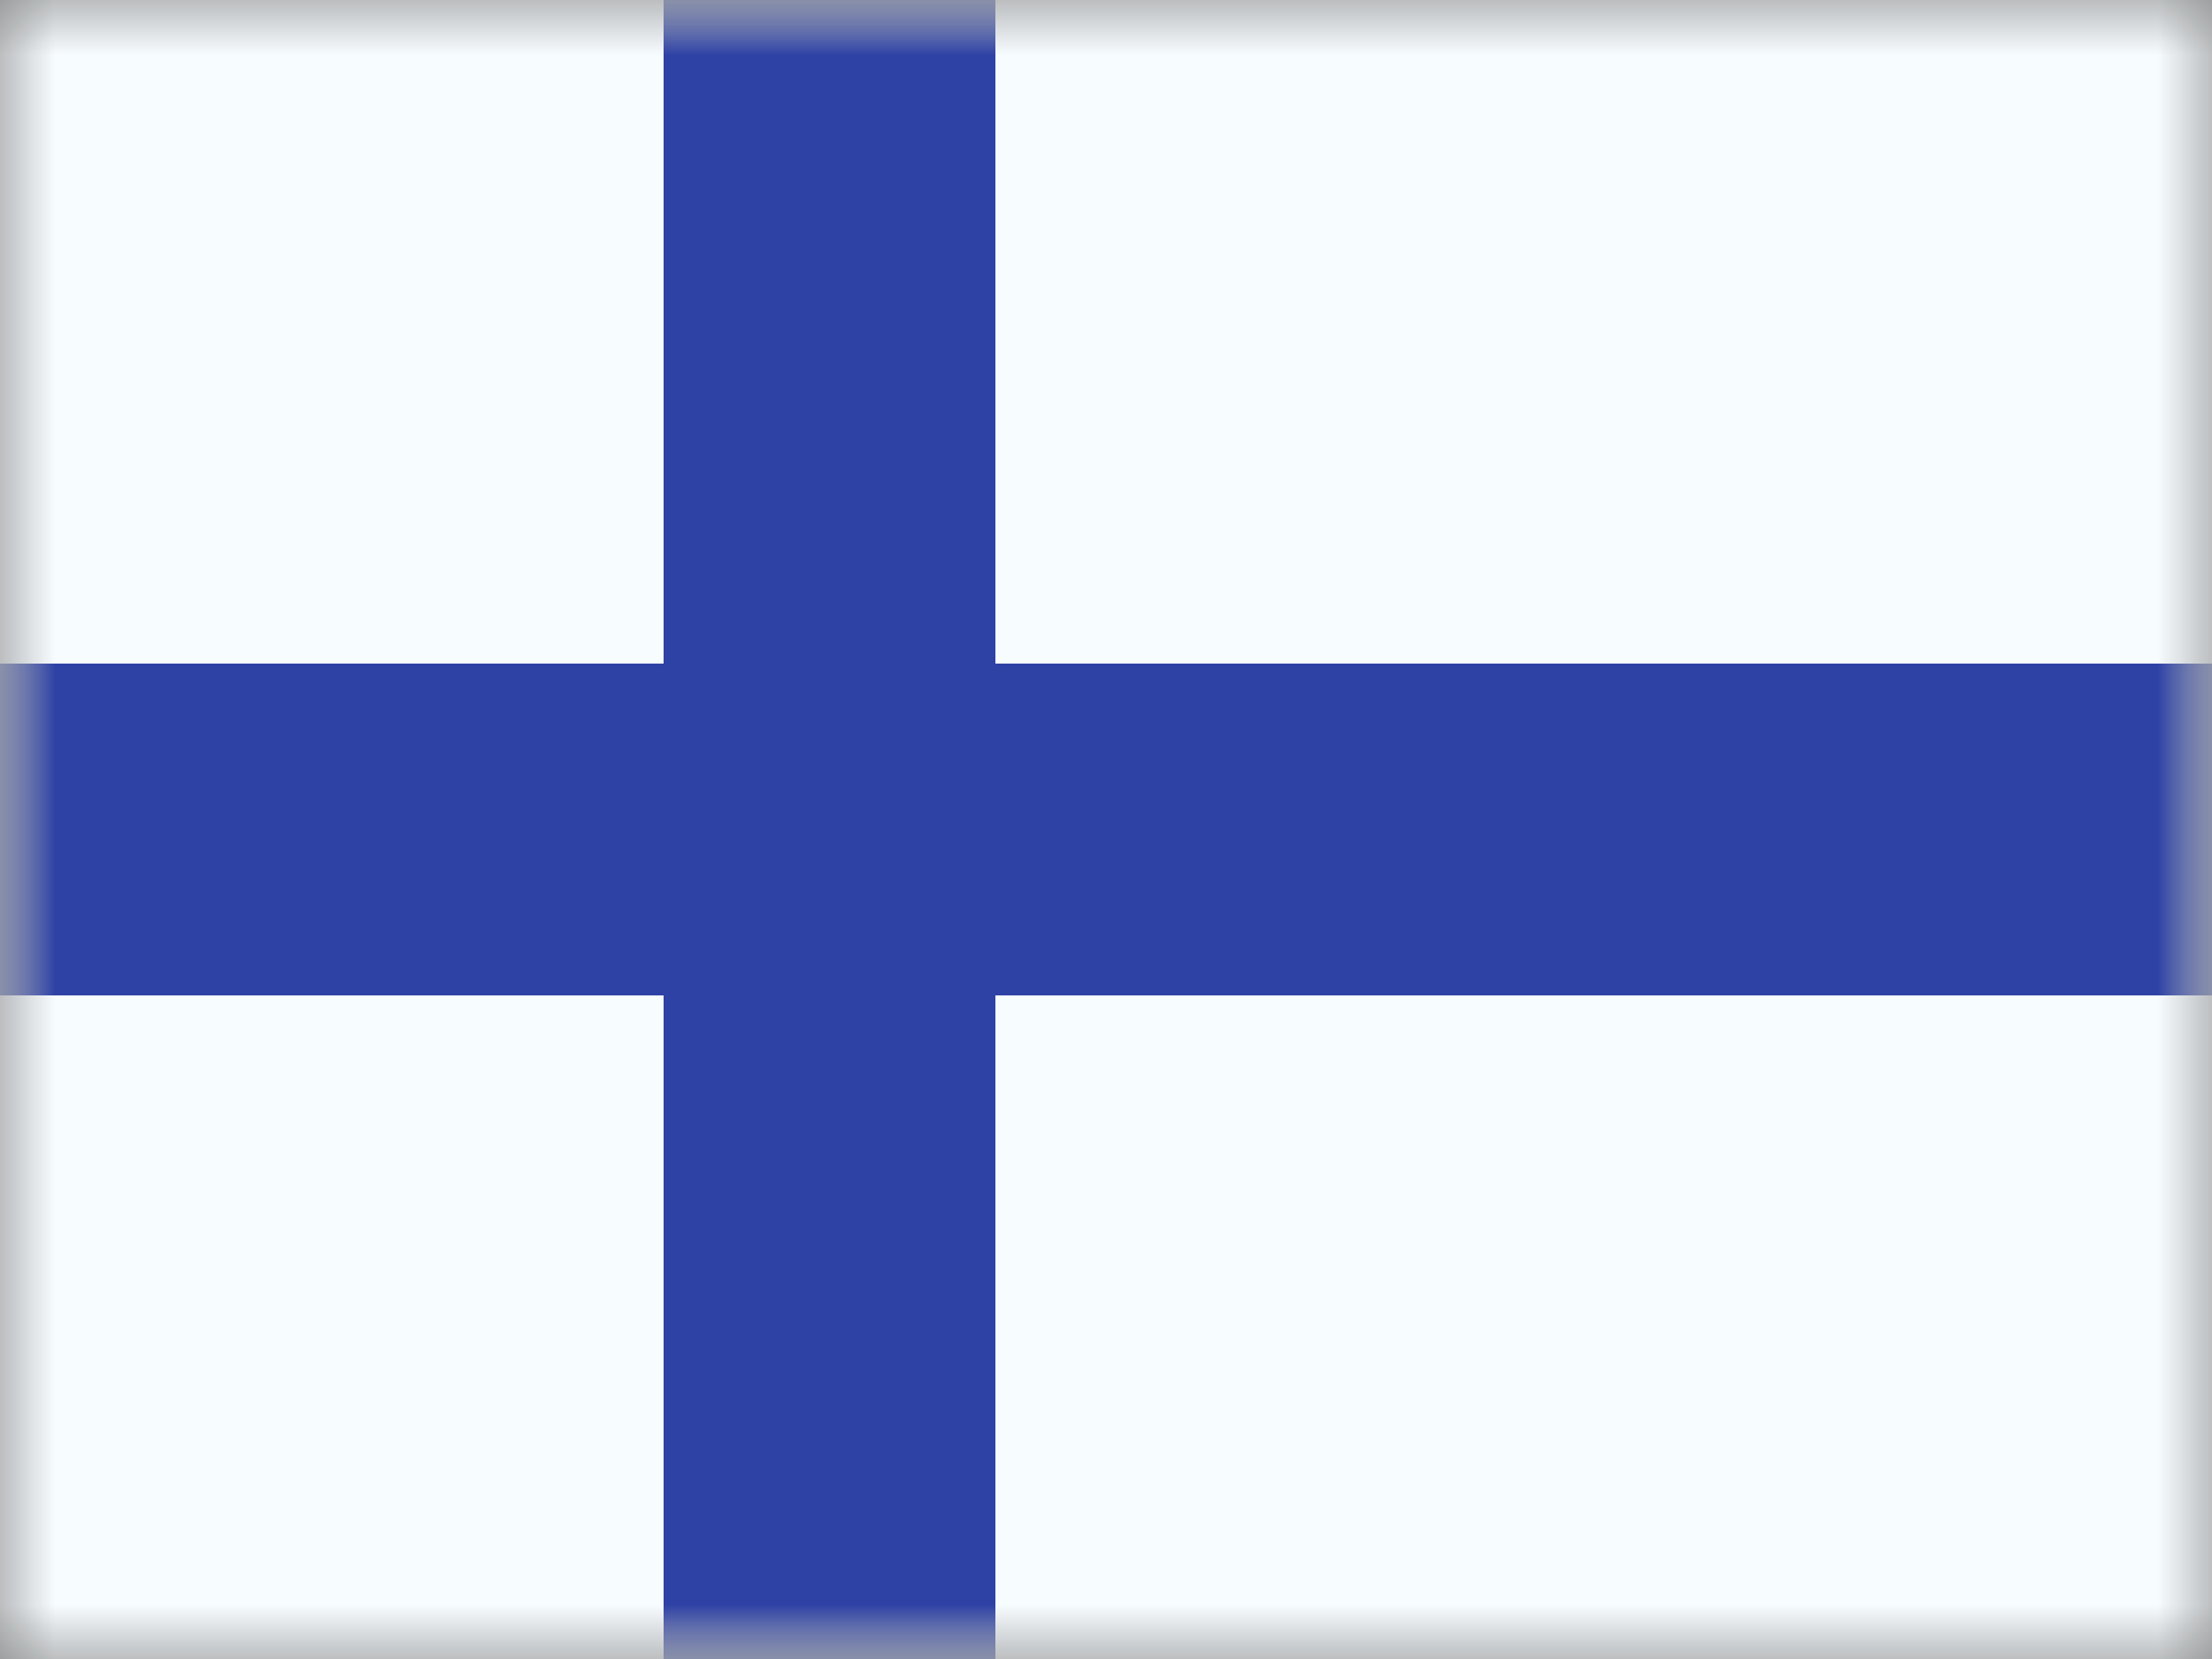 <svg width="20" height="15" viewBox="0 0 20 15" fill="none" xmlns="http://www.w3.org/2000/svg">
<rect x="0" y="0" width="20" height="15" fill="#808080" stroke="none"/>
<mask id="mask0_270_60938" style="mask-type:luminance" maskUnits="userSpaceOnUse" x="0" y="0" width="20" height="15">
<rect width="20" height="15" fill="white"/>
</mask>
<g mask="url(#mask0_270_60938)">
<path fill-rule="evenodd" clip-rule="evenodd" d="M0 0V15H20V0H0Z" fill="#F7FCFF"/>
<mask id="mask1_270_60938" style="mask-type:luminance" maskUnits="userSpaceOnUse" x="0" y="0" width="20" height="15">
<path fill-rule="evenodd" clip-rule="evenodd" d="M0 0V15H20V0H0Z" fill="white"/>
</mask>
<g mask="url(#mask1_270_60938)">
<path d="M7 0.5H6.5V1V6.5H0H-0.5V7V8V8.5H0H6.5V15V15.5H7H8H8.5V15V8.5H20H20.5V8V7V6.5H20H8.5V1V0.5H8H7Z" fill="#2E42A5" stroke="#2E42A5"/>
</g>
</g>
</svg>
